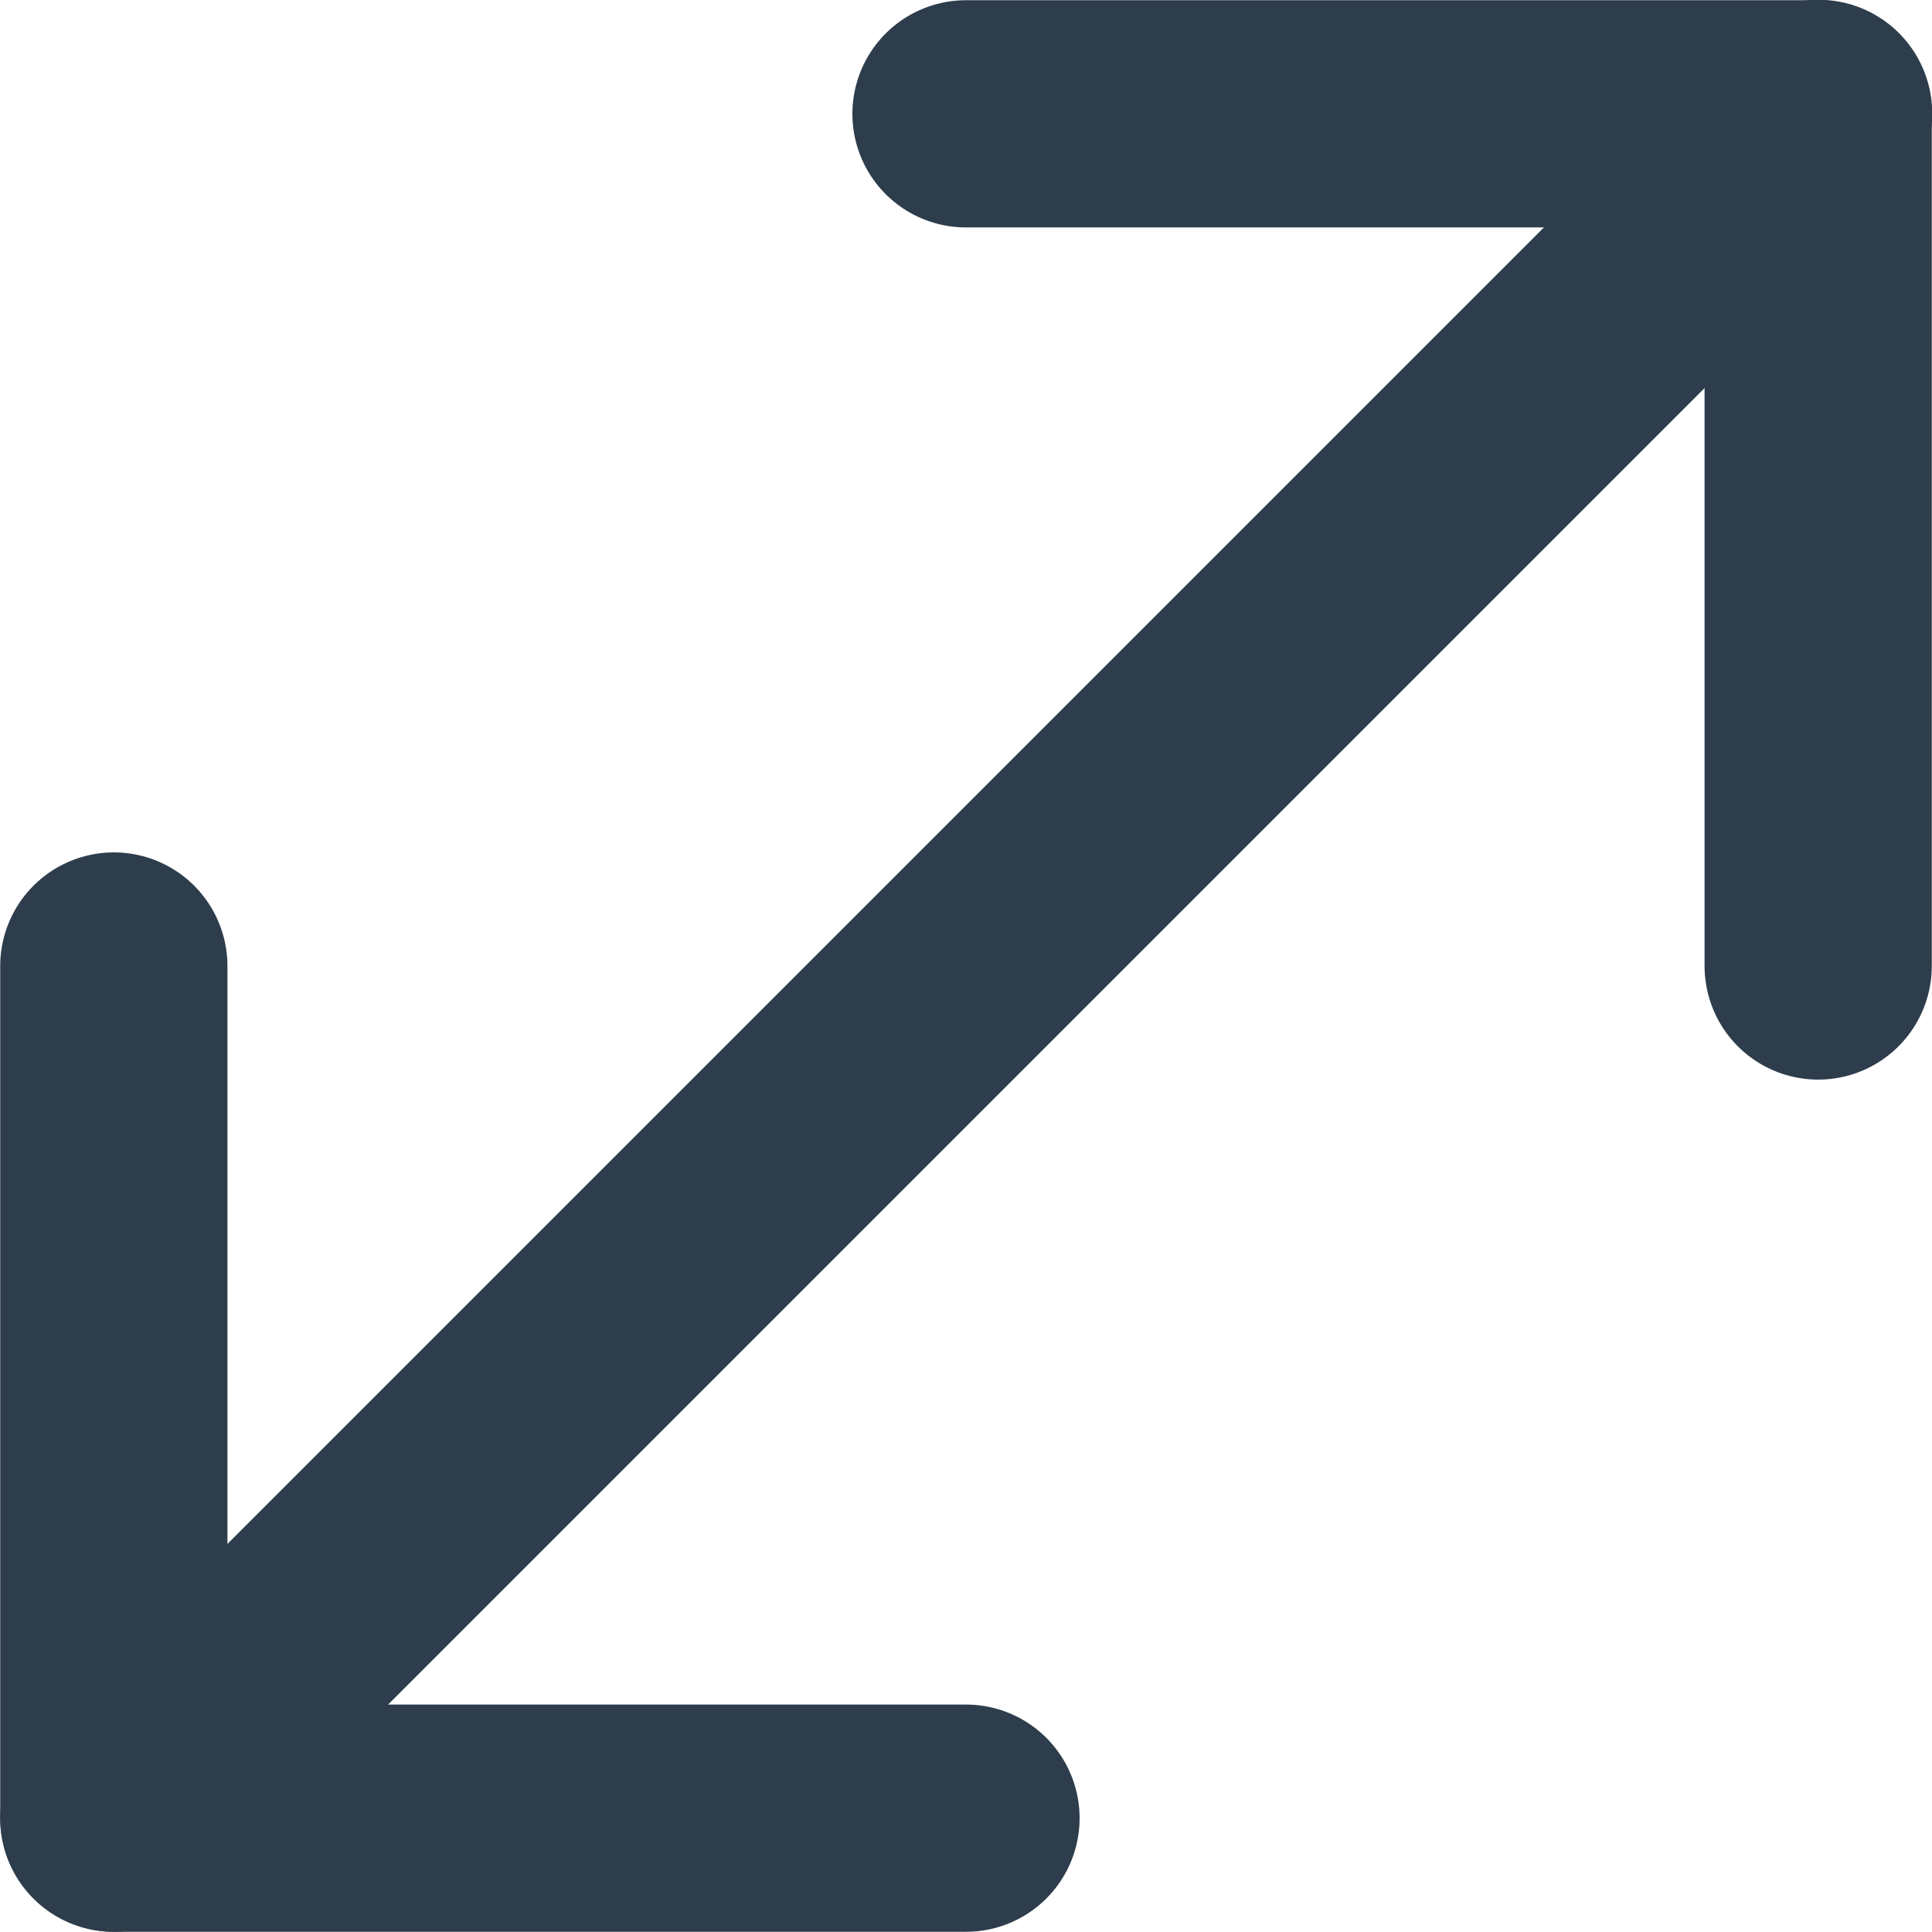 <?xml version="1.0" encoding="UTF-8" standalone="no"?>
<!-- Created with Inkscape (http://www.inkscape.org/) -->

<svg
   width="4.498mm"
   height="4.498mm"
   viewBox="0 0 4.498 4.498"
   version="1.1"
   id="svg1206"
   xml:space="preserve"
   inkscape:version="1.2.2 (b0a8486541, 2022-12-01)"
   sodipodi:docname="img.svg"
   xmlns:inkscape="http://www.inkscape.org/namespaces/inkscape"
   xmlns:sodipodi="http://sodipodi.sourceforge.net/DTD/sodipodi-0.dtd"
   xmlns="http://www.w3.org/2000/svg"
   xmlns:svg="http://www.w3.org/2000/svg"><sodipodi:namedview
     id="namedview1208"
     pagecolor="#ffffff"
     bordercolor="#000000"
     borderopacity="0.25"
     inkscape:showpageshadow="2"
     inkscape:pageopacity="0.0"
     inkscape:pagecheckerboard="0"
     inkscape:deskcolor="#d1d1d1"
     inkscape:document-units="mm"
     showgrid="true"
     inkscape:zoom="0.79464087"
     inkscape:cx="724.85574"
     inkscape:cy="770.15923"
     inkscape:window-width="1920"
     inkscape:window-height="1011"
     inkscape:window-x="0"
     inkscape:window-y="1112"
     inkscape:window-maximized="1"
     inkscape:current-layer="layer1"><inkscape:grid
       type="xygrid"
       id="grid20193"
       spacingx="1.984"
       spacingy="1.984"
       empspacing="10"
       originx="39.936"
       originy="99.467" /></sodipodi:namedview><defs
     id="defs1203" /><g
     inkscape:label="Calque 1"
     inkscape:groupmode="layer"
     id="layer1"
     transform="translate(-253.735,-87.048)"><g
       id="g10936"
       inkscape:export-filename="img/pleinecran.svg"
       inkscape:export-xdpi="96"
       inkscape:export-ydpi="96"><path
         style="fill:none;stroke:#2d3d4b;stroke-width:0.529;stroke-linecap:round;stroke-linejoin:round;stroke-dasharray:none;stroke-opacity:1;paint-order:markers fill stroke;stop-color:#000000"
         d="m 255.984,87.313 h 1.984 v 1.984"
         id="path9586"
         sodipodi:nodetypes="ccc" /><path
         style="fill:none;stroke:#2d3d4b;stroke-width:0.529;stroke-linecap:round;stroke-linejoin:round;stroke-dasharray:none;stroke-opacity:1;paint-order:markers fill stroke;stop-color:#000000"
         d="m 254,89.297 v 1.984 h 1.984"
         id="path9588"
         sodipodi:nodetypes="ccc" /><path
         style="fill:none;stroke:#2d3d4b;stroke-width:0.529;stroke-linecap:round;stroke-linejoin:round;stroke-dasharray:none;stroke-opacity:1;paint-order:markers fill stroke;stop-color:#000000"
         d="m 254,91.281 3.969,-3.969"
         id="path19689" /></g></g></svg>
